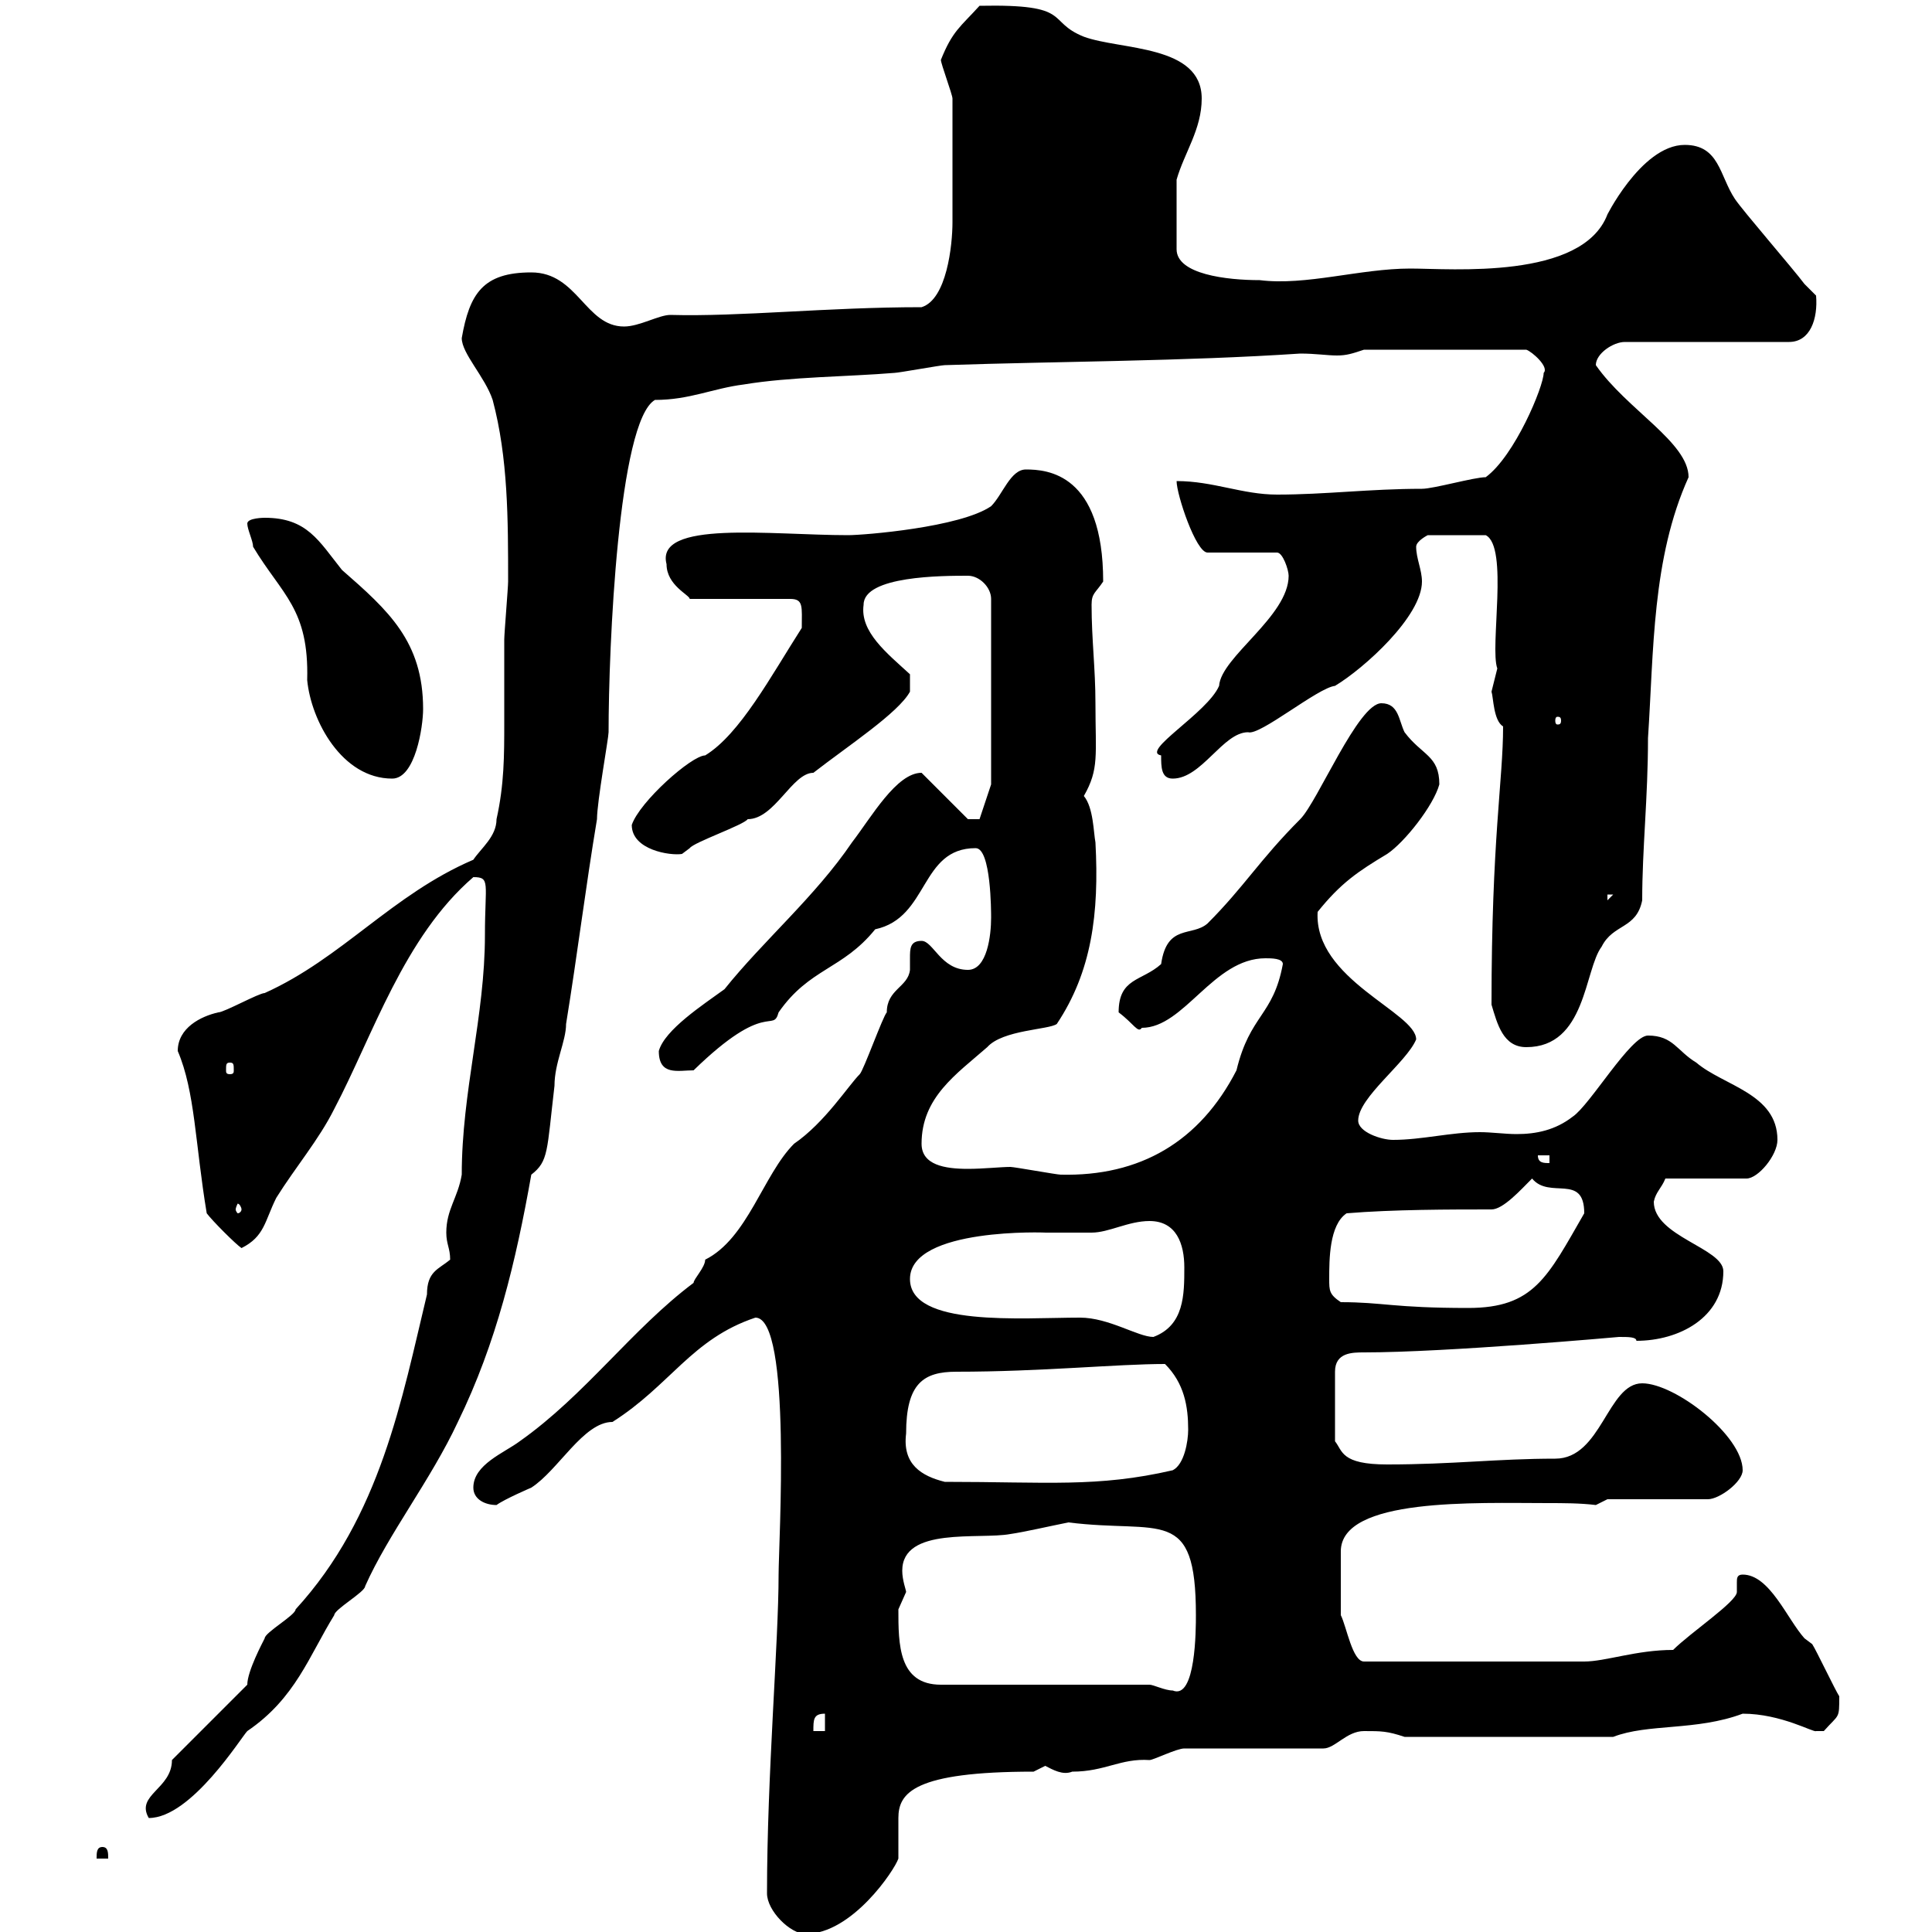 <svg xmlns="http://www.w3.org/2000/svg" xmlns:xlink="http://www.w3.org/1999/xlink" width="300" height="300"><path d="M119.10 294C119.10 296.70 122.70 300.30 125.10 300.30C132.30 300.30 138.90 290.40 139.50 288.60C139.50 287.70 139.50 287.10 139.50 286.50C139.50 285.30 139.50 283.80 139.50 282.30C139.50 278.40 141.90 275.10 160.50 275.10C160.50 275.10 162.30 274.20 162.30 274.20C163.50 274.80 165 275.70 166.50 275.10C171.60 275.10 174 273 178.50 273.30C179.10 273.30 182.70 271.50 183.90 271.50L205.50 271.50C207.30 271.50 209.10 268.80 211.80 268.80C214.50 268.80 215.40 268.80 218.10 269.70L250.50 269.70C255.90 267.60 263.40 268.80 270.60 266.10C276.60 266.10 281.70 269.10 282 268.80C282 268.80 282 268.80 283.20 268.80C285.60 266.10 285.60 267 285.60 263.40C285 262.50 282 256.20 281.40 255.30C281.40 255.30 280.20 254.40 280.20 254.40C277.50 251.40 274.80 244.50 270.60 244.50C269.70 244.50 269.70 245.10 269.70 245.70C269.70 246 269.70 246.90 269.70 247.20C269.70 248.70 262.50 253.50 259.80 256.20C254.10 256.20 249.30 258 246 258L211.80 258C210 258 209.10 252.60 208.20 250.80L208.20 240.90C208.20 232.50 229.20 233.40 240.30 233.40C242.70 233.40 245.40 233.40 247.80 233.70L249.60 232.80L265.20 232.80C267 232.80 270.60 230.10 270.60 228.30C270.60 222.90 260.10 214.80 255 214.80C249.60 214.80 248.70 226.50 241.50 226.50C232.50 226.50 225.60 227.40 215.40 227.40C208.20 227.40 208.50 225.30 207.30 223.80L207.30 213C207.30 210 210 210 211.80 210C224.70 210 251.40 207.60 251.40 207.60C252.90 207.60 254.10 207.60 254.10 208.20C260.70 208.20 267.60 204.60 267.60 197.40C267.60 193.80 256.80 192 256.80 186.60C257.10 185.10 258 184.50 258.60 183L271.20 183C273 183 276 179.40 276 177C276 169.80 267.60 168.60 263.40 165C260.40 163.20 259.80 160.80 255.90 160.80C253.20 160.80 246.90 171.60 244.20 173.40C241.50 175.50 238.50 176.10 235.50 176.10C233.70 176.10 231.60 175.80 229.80 175.80C225.30 175.80 220.80 177 216.30 177C214.50 177 210.90 175.80 210.90 174C210.90 170.40 218.40 165 219.90 161.40C219.90 157.20 204 152.10 204.60 141.60C208.20 137.10 210.90 135.30 215.40 132.60C218.10 130.80 222.60 125.10 223.50 121.80C223.50 117.30 220.80 117.30 218.10 113.70C217.20 111.90 217.20 109.20 214.50 109.20C210.90 109.20 204.60 124.50 201.90 127.20C195.60 133.50 193.20 137.70 187.50 143.40C185.10 145.50 181.20 143.40 180.30 149.70C177.30 152.40 173.70 151.80 173.70 157.20C176.10 159 176.70 160.50 177.30 159.60C183.90 159.60 188.40 148.80 196.50 148.80C197.40 148.80 199.20 148.80 199.20 149.70C197.70 157.80 194.10 157.50 192 166.20C186.30 177.30 177 182.70 164.70 182.40C164.10 182.40 157.50 181.20 156.90 181.20C155.40 181.20 152.70 181.50 150.30 181.50C146.70 181.50 143.10 180.90 143.10 177.60C143.10 170.40 148.50 166.80 153.30 162.60C155.70 159.90 162.90 159.90 164.10 159C169.50 150.90 170.70 141.90 170.10 130.80C169.80 129.30 169.80 125.40 168.30 123.60C170.70 119.40 170.10 117.30 170.10 109.20C170.10 103.80 169.50 99.30 169.50 93.90C169.50 92.10 170.10 92.10 171.30 90.30C171.30 73.50 162.60 72.90 159.30 72.90C156.90 72.90 155.70 76.80 153.90 78.60C149.10 81.90 134.10 83.10 131.70 83.10C119.70 83.10 101.70 80.70 103.50 87.60C103.50 90.90 107.10 92.40 107.10 93L122.70 93C124.80 93 124.50 94.20 124.50 97.50C119.70 105 114.90 114 109.50 117.30C107.40 117.30 99.30 124.50 98.10 128.10C98.10 132 104.10 132.90 105.90 132.60C105.90 132.60 107.10 131.70 107.10 131.70C107.70 130.80 115.50 128.10 116.10 127.20C120.30 127.20 123 120 126.30 120C131.70 115.80 139.50 110.70 141.30 107.40L141.30 104.70C137.70 101.40 133.50 98.10 134.10 93.90C134.10 89.40 146.40 89.40 150.30 89.40C152.10 89.40 153.90 91.20 153.90 93L153.90 121.80L152.10 127.20L150.30 127.20L143.10 120C139.20 120 135.30 126.90 132.30 130.80C126.60 139.20 118.50 146.10 112.50 153.60C109.20 156 103.20 159.90 102.30 163.20C102.30 167.10 105.30 166.20 107.70 166.20C119.10 155.10 120 160.50 120.90 157.20C125.70 150.30 130.80 150.60 135.90 144.30C144.30 142.50 142.80 131.70 151.50 131.70C153.90 131.70 153.90 141.60 153.90 142.50C153.90 145.20 153.30 150.60 150.30 150.60C146.10 150.60 144.90 146.10 143.10 146.10C141.30 146.10 141.30 147.30 141.30 148.80C141.30 149.70 141.30 150.30 141.30 150.60C141 153.30 137.70 153.60 137.70 157.20C137.10 157.80 134.10 166.20 133.50 166.80C131.70 168.60 128.10 174.30 123.30 177.60C118.50 182.40 116.10 192.30 109.50 195.60C109.50 196.80 107.70 198.60 107.70 199.20C98.10 206.40 90.90 216.60 80.70 223.80C78.30 225.60 73.50 227.40 73.50 231C73.50 232.80 75.30 233.70 77.10 233.70C78.30 232.80 82.50 231 82.50 231C86.70 228.30 90.60 220.80 95.10 220.80C104.10 215.10 107.40 207.90 117.30 204.60C123 204.60 120.90 239.70 120.90 244.50C120.90 255 119.10 275.70 119.10 294ZM15.90 286.80C15 286.80 15 287.70 15 288.60L16.80 288.60C16.80 287.70 16.80 286.80 15.90 286.80ZM26.70 273.30C26.70 277.80 21 278.70 23.10 282.30C29.70 282.30 37.50 269.70 38.40 268.80C45.90 263.70 48 257.10 51.90 250.80C51.90 249.90 56.70 247.20 56.70 246.30C60.30 238.20 66.90 229.80 71.10 220.80C77.10 208.50 80.10 195.90 82.50 182.40C85.20 180.30 84.90 178.80 86.10 168.60C86.10 165 87.90 161.70 87.90 159C89.70 147.90 90.90 138 92.70 127.20C92.70 124.50 94.50 114.60 94.50 113.70C94.50 100.50 96 65.40 101.70 62.10C107.10 62.10 110.70 60.30 115.50 59.70C122.70 58.50 131.70 58.50 138.90 57.90C139.50 57.90 146.10 56.70 146.70 56.70C164.70 56.10 183.90 56.10 201.90 54.90C204.30 54.90 206.10 55.20 207.60 55.20C209.10 55.20 210 54.90 211.80 54.30L237 54.30C237.90 54.60 240.60 57 239.70 57.90C239.70 60 235.20 70.80 230.70 74.10C228.90 74.10 222.60 75.90 220.80 75.90C212.70 75.90 205.80 76.80 198.30 76.80C192.90 76.80 188.40 74.70 182.70 74.70C182.70 76.80 185.70 85.80 187.50 85.80L198.30 85.80C199.20 85.80 200.10 88.50 200.10 89.40C200.10 95.70 189.60 102 189.30 106.50C187.50 110.70 177 116.70 180.30 117.30C180.30 119.10 180.30 120.90 182.10 120.90C186.60 120.90 189.90 113.70 193.80 113.70C195.60 114.30 204.60 106.80 207.30 106.50C211.80 103.80 220.80 95.70 220.80 90.30C220.80 88.50 219.90 86.70 219.90 84.90C219.90 84 221.70 83.10 221.70 83.10L230.70 83.10C234.30 84.90 231.30 100.50 232.50 103.80C232.50 103.80 231.60 107.40 231.60 107.40C231.90 108.30 231.90 111.90 233.40 112.80C233.40 121.20 231.60 130.20 231.60 156C232.50 159 233.40 162.60 237 162.60C246.30 162.60 246 150.60 248.70 147C250.50 143.40 254.10 144.30 255 139.80C255 131.70 255.90 123.90 255.90 114.60C256.80 101.10 256.50 86.70 262.20 74.10C262.20 68.70 252.60 63.60 247.80 56.70C247.80 54.90 250.50 53.10 252.30 53.10L277.80 53.10C281.10 53.10 282.30 49.50 282 45.90C282 45.90 280.20 44.10 280.20 44.10C278.40 41.70 270.60 32.70 269.40 30.90C267 27.30 267 22.50 261.60 22.50C254.70 22.50 249 34.50 249.60 33.30C245.70 43.50 225.30 41.70 219 41.70C211.20 41.70 202.80 44.40 195.60 43.50C190.50 43.50 182.70 42.60 182.70 38.70C182.70 34.80 182.70 29.10 182.70 27.90C183.90 23.70 186.60 20.10 186.60 15.30C186.60 6.90 174 7.80 168.30 5.70C162.30 3.30 166.80 0.60 152.10 0.90C149.10 4.20 147.90 4.80 146.10 9.30C146.10 9.90 147.90 14.70 147.90 15.30C147.90 26.70 147.90 31.50 147.90 34.50C147.90 38.10 147 46.50 143.10 47.70C128.40 47.70 114.90 49.20 104.10 48.90C102.30 48.90 99.30 50.70 96.90 50.70C90.90 50.70 89.70 42.30 82.50 42.30C75 42.30 72.90 45.60 71.70 52.50C71.70 54.90 75.30 58.50 76.50 62.10C78.90 71.10 78.90 80.70 78.90 90.30C78.90 91.20 78.30 98.40 78.30 99.30C78.30 103.80 78.30 108.30 78.30 112.20C78.30 117.30 78.30 121.80 77.10 127.20C77.10 129.90 74.70 131.70 73.50 133.50C60.90 138.90 53.10 148.80 41.10 154.20C40.20 154.20 34.80 157.20 33.90 157.20C31.20 157.80 27.60 159.60 27.60 163.20C30.30 169.50 30.30 177.60 32.10 188.40C33 189.60 36.60 193.20 37.50 193.80C41.10 192 41.10 189.60 42.90 186C45.90 181.20 49.50 177 51.90 172.20C57.90 160.80 62.70 145.50 73.50 136.20C76.20 136.20 75.30 137.10 75.30 145.20C75.30 157.80 71.70 169.50 71.70 182.40C71.10 186 69.30 187.80 69.30 191.40C69.30 193.20 69.90 193.80 69.90 195.60C68.10 197.10 66.30 197.40 66.30 201C62.40 217.20 59.10 235.50 45.90 249.90C45.90 250.80 41.10 253.50 41.10 254.40C40.80 255 38.40 259.50 38.40 261.60ZM128.10 266.10L128.10 268.80L126.30 268.80C126.30 267 126.30 266.10 128.10 266.10ZM178.50 261.60L146.10 261.60C139.50 261.60 139.50 255.30 139.50 249.90C139.50 249.90 140.70 247.20 140.70 247.20C140.70 246.90 140.10 245.40 140.10 243.90C140.10 237 152.10 239.10 156.90 238.20C159 237.90 162.90 237 165.90 236.40C180.30 238.20 185.70 233.70 185.70 250.80C185.70 252.90 185.70 264 182.10 262.50C180.90 262.50 179.10 261.60 178.50 261.60ZM140.70 222.60C140.70 214.80 143.40 213 148.50 213C161.70 213 173.40 211.80 180.90 211.80C183.90 214.80 184.50 218.40 184.50 222C184.50 223.80 183.90 227.40 182.10 228.30C170.40 231 162.60 230.10 146.70 230.10C143.10 229.20 140.10 227.40 140.70 222.60ZM141.30 198.60C141.30 190.50 162.90 191.40 162.30 191.40C162.90 191.40 168.30 191.40 169.50 191.40C172.20 191.40 175.20 189.60 178.50 189.60C182.70 189.60 183.90 193.20 183.90 196.80C183.90 201 183.90 205.80 179.10 207.60C176.70 207.60 172.20 204.60 167.70 204.60C158.70 204.60 141.30 206.10 141.30 198.60ZM208.20 202.20C206.40 201 206.40 200.40 206.40 198.60C206.40 195.60 206.40 190.20 209.10 188.40C216.30 187.80 225.30 187.80 231.60 187.80C233.40 187.80 236.10 184.80 237.90 183C240.60 186.30 246 182.10 246 188.40C240.30 198.30 238.20 203.10 228 203.10C216.30 203.10 214.80 202.20 208.20 202.20ZM37.50 187.80C37.50 188.10 37.20 188.40 36.90 188.40C36.90 188.40 36.60 188.10 36.60 187.80C36.60 187.50 36.90 186.90 36.90 186.90C37.20 186.90 37.50 187.50 37.50 187.80ZM238.80 179.40L240.60 179.40L240.60 180.60C239.70 180.60 238.80 180.60 238.80 179.40ZM35.70 165C36.30 165 36.30 165.30 36.30 166.20C36.30 166.50 36.30 166.80 35.70 166.80C35.10 166.80 35.10 166.50 35.10 166.20C35.10 165.30 35.10 165 35.70 165ZM249.60 138.90L250.50 138.90L249.60 139.80ZM38.40 81.30C38.40 82.20 39.30 84 39.30 84.90C43.80 92.40 48 94.50 47.70 105.60C48.30 111.90 53.10 120.90 60.90 120.90C64.50 120.90 65.70 112.80 65.70 110.10C65.70 99.60 60.30 94.80 53.10 88.50C49.50 84 47.70 80.40 41.10 80.40C41.10 80.40 38.40 80.40 38.40 81.30ZM242.40 111.90C242.40 112.50 242.10 112.50 241.80 112.50C241.80 112.50 241.50 112.50 241.50 111.90C241.50 111.30 241.80 111.30 241.80 111.30C242.10 111.30 242.40 111.30 242.40 111.90Z"/></svg>